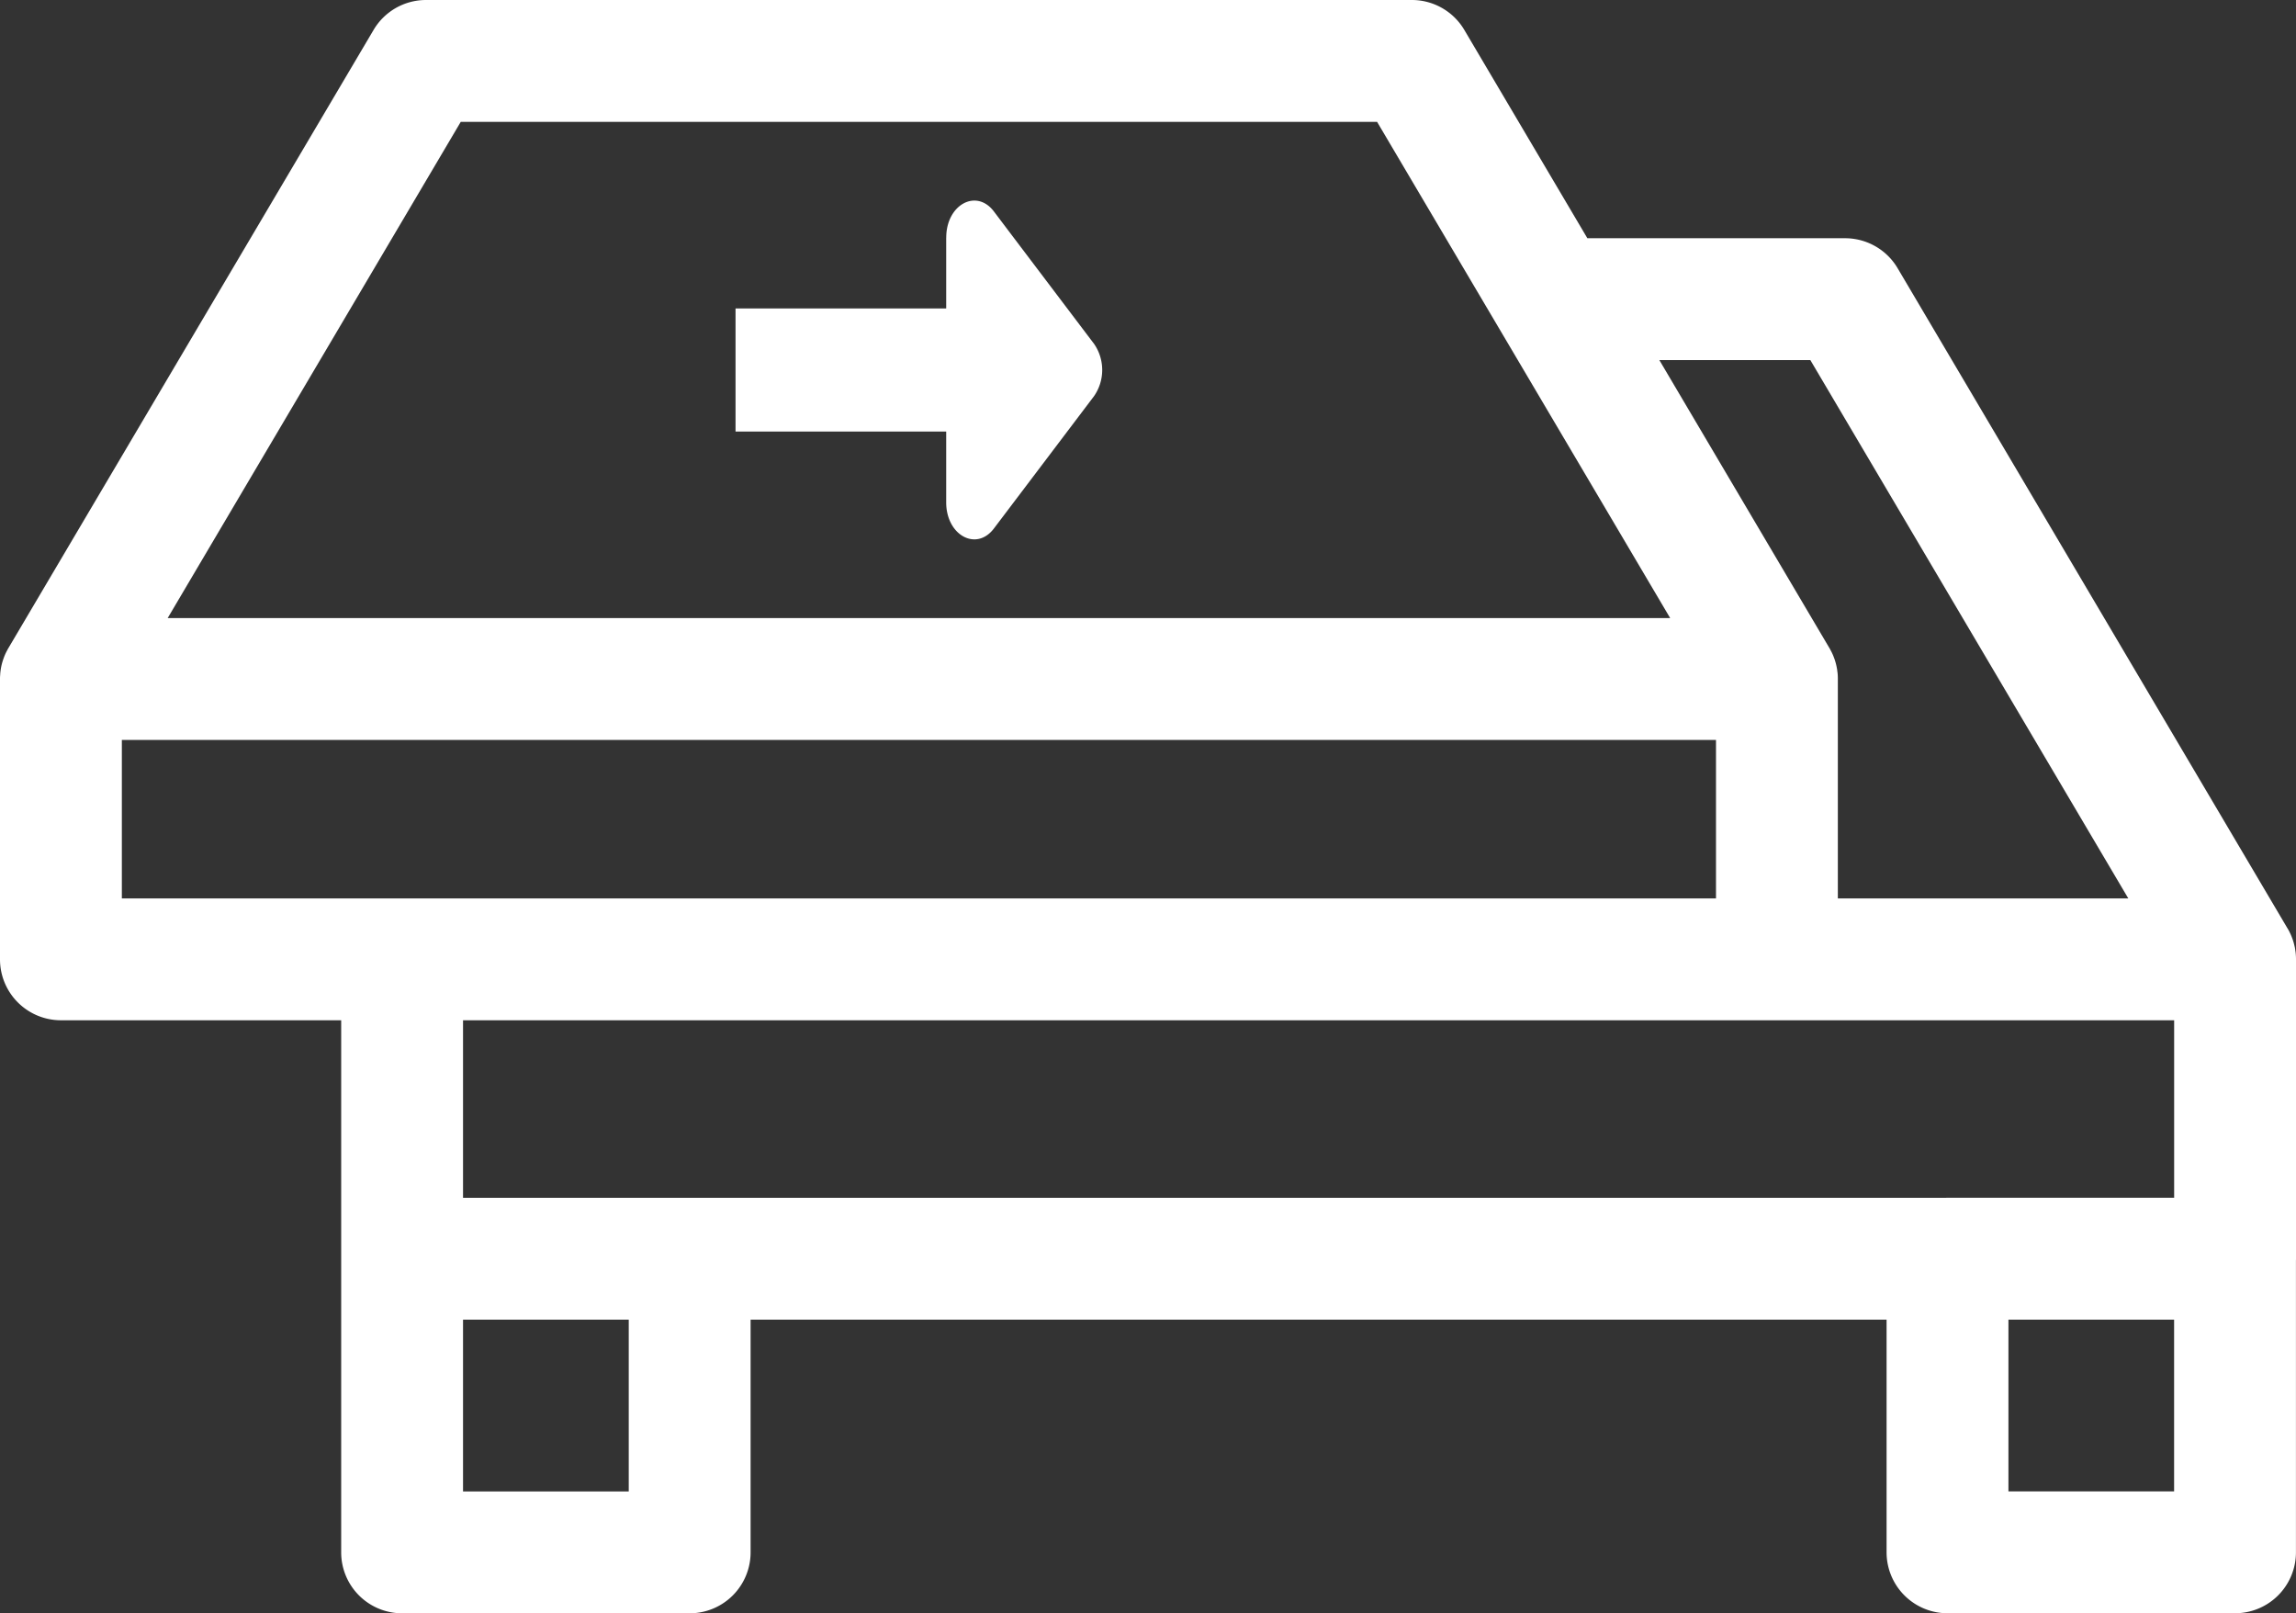 <?xml version="1.0" encoding="UTF-8"?> <svg xmlns="http://www.w3.org/2000/svg" width="471.07" height="330.94" viewBox="0 0 471.07 330.94"><rect x="0" y="0" width="471.07" height="330.94" fill="#333333" stroke="none"/><g id="Compatible_Bases" data-name="Compatible Bases" transform="translate(-7432.308 -1840)"><path id="Path_43252" data-name="Path 43252" d="M471.04,195.93c-.02-.27-.04-.53-.08-.79s-.08-.54-.13-.81c-.07-.3-.14-.6-.22-.9-.06-.23-.14-.46-.21-.69-.01-.01-.01-.02-.02-.04a11.919,11.919,0,0,0-.64-1.52,6.3,6.3,0,0,0-.4-.72.037.037,0,0,0-.01-.03l-.09-.14L389.33,55.01a12.516,12.516,0,0,0-10.77-6.14H325.68L300.44,6.15A12.5,12.5,0,0,0,289.68,0H87.4A12.487,12.487,0,0,0,76.64,6.15L1.81,132.8l-.08.13a4.916,4.916,0,0,0-.24.45c-.09.15-.16.29-.24.45a9.827,9.827,0,0,0-.49,1.16c-.06.16-.12.32-.17.49a11.354,11.354,0,0,0-.36,1.39c-.05.25-.09.51-.12.77a6.479,6.479,0,0,0-.07.77,8.507,8.507,0,0,0-.04.88v57.5a12.5,12.5,0,0,0,12.5,12.5H70V318.44a12.5,12.5,0,0,0,12.5,12.5h59a12.5,12.5,0,0,0,12.5-12.5V270.71H387.07v47.72a12.5,12.5,0,0,0,12.5,12.5h58.99a12.5,12.5,0,0,0,12.5-12.5v-59.9c.01-.1.01-.21.01-.32V196.79c0-.29-.01-.57-.03-.86M141.5,245.71H95V209.29H446.07V245.7h-46.5c-.11,0-.22,0-.32.01ZM282.54,25l14.1,23.87,14.77,25,31.26,52.92H34.4L94.53,25ZM25,151.79H352.07v32.5H25ZM371.43,73.87l65.23,110.42H377.07V139.27a11.057,11.057,0,0,0-.05-1.15,1.959,1.959,0,0,0-.03-.24c-.02-.15-.04-.31-.06-.46a.341.341,0,0,0-.01-.1c-.06-.33-.12-.66-.2-.99-.07-.28-.15-.57-.24-.85-.05-.17-.11-.33-.17-.49a10.588,10.588,0,0,0-.49-1.16c-.08-.16-.15-.3-.24-.45a4.911,4.911,0,0,0-.24-.45l-.08-.13L340.45,73.87ZM129,305.94H95V270.71h34Zm283.07-35.23h33.99v35.22H412.07Z" transform="translate(7432.308 1840)" fill="#fff"></path><path id="Path_43253" data-name="Path 43253" d="M194.13,88.52v14.53c0,6.75,6.18,10.13,9.79,5.36l20.55-27.16a9.42,9.42,0,0,0,0-10.71l-16.4-21.67-4.15-5.49c-3.61-4.77-9.78-1.39-9.78,5.36h-.01V63.27H150.91V88.52h43.22Z" transform="translate(7432.308 1840)" fill="#fff"></path></g></svg> 